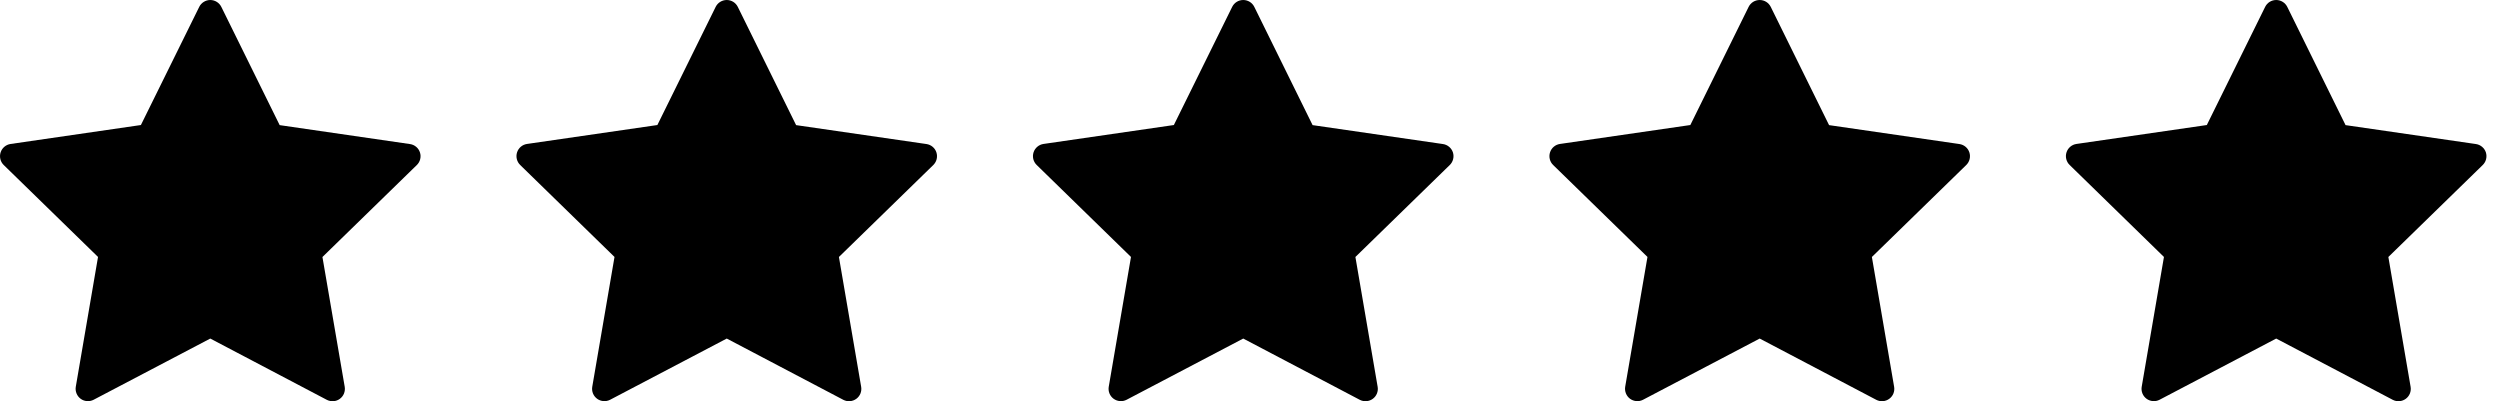 <svg width="81" height="13" viewBox="0 0 81 13" fill="none" xmlns="http://www.w3.org/2000/svg">
<path d="M13.607 4.94C13.584 4.869 13.542 4.806 13.485 4.758C13.428 4.71 13.358 4.678 13.285 4.668L9.061 4.054L7.171 0.223C7.138 0.156 7.087 0.1 7.024 0.061C6.96 0.021 6.887 0 6.813 0C6.739 0 6.666 0.021 6.602 0.061C6.539 0.1 6.488 0.156 6.455 0.223L4.565 4.051L0.341 4.665C0.268 4.676 0.199 4.707 0.142 4.755C0.085 4.803 0.043 4.866 0.02 4.937C-0.003 5.007 -0.006 5.083 0.012 5.156C0.029 5.228 0.067 5.294 0.12 5.346L3.176 8.325L2.455 12.533C2.443 12.606 2.452 12.681 2.48 12.749C2.508 12.818 2.554 12.877 2.614 12.921C2.674 12.965 2.745 12.991 2.819 12.996C2.892 13.002 2.966 12.987 3.032 12.953L6.813 10.969L10.592 12.956C10.658 12.989 10.732 13.004 10.806 12.999C10.879 12.993 10.95 12.967 11.01 12.923C11.07 12.879 11.117 12.82 11.145 12.751C11.172 12.682 11.181 12.607 11.169 12.534L10.447 8.327L13.505 5.347C13.558 5.296 13.596 5.23 13.614 5.158C13.632 5.086 13.63 5.01 13.607 4.94Z" fill="black"/>
<path d="M30.34 4.939C30.317 4.868 30.275 4.805 30.218 4.757C30.161 4.709 30.092 4.678 30.018 4.667L25.794 4.054L23.904 0.222C23.871 0.156 23.82 0.099 23.757 0.06C23.694 0.021 23.621 0 23.546 0C23.472 0 23.399 0.021 23.336 0.06C23.272 0.099 23.221 0.156 23.188 0.222L21.299 4.051L17.075 4.664C17.001 4.675 16.932 4.706 16.875 4.754C16.818 4.802 16.776 4.865 16.753 4.936C16.73 5.007 16.727 5.083 16.745 5.155C16.763 5.227 16.8 5.293 16.853 5.345L19.91 8.325L19.189 12.532C19.177 12.605 19.185 12.68 19.213 12.749C19.241 12.818 19.288 12.877 19.348 12.921C19.407 12.964 19.478 12.99 19.552 12.996C19.626 13.002 19.7 12.987 19.766 12.953L23.547 10.969L27.325 12.955C27.391 12.989 27.465 13.004 27.539 12.998C27.613 12.992 27.684 12.966 27.744 12.922C27.803 12.879 27.85 12.819 27.878 12.751C27.906 12.682 27.914 12.607 27.902 12.534L27.181 8.326L30.238 5.347C30.291 5.295 30.329 5.23 30.347 5.158C30.365 5.086 30.363 5.01 30.34 4.939Z" fill="black"/>
<path d="M47.075 4.939C47.052 4.868 47.009 4.805 46.952 4.757C46.895 4.709 46.826 4.678 46.752 4.667L42.528 4.054L40.639 0.222C40.606 0.156 40.555 0.099 40.492 0.06C40.428 0.021 40.355 0 40.281 0C40.206 0 40.133 0.021 40.07 0.06C40.007 0.099 39.956 0.156 39.923 0.222L38.033 4.051L33.809 4.664C33.736 4.675 33.666 4.706 33.61 4.754C33.553 4.802 33.51 4.865 33.487 4.936C33.464 5.007 33.462 5.083 33.479 5.155C33.497 5.227 33.535 5.293 33.588 5.345L36.644 8.325L35.923 12.532C35.911 12.605 35.919 12.68 35.947 12.749C35.975 12.818 36.022 12.877 36.082 12.921C36.142 12.964 36.212 12.99 36.286 12.996C36.36 13.002 36.434 12.987 36.5 12.953L40.281 10.969L44.059 12.955C44.125 12.989 44.199 13.004 44.273 12.998C44.347 12.992 44.418 12.966 44.478 12.922C44.538 12.879 44.584 12.819 44.612 12.751C44.64 12.682 44.649 12.607 44.636 12.534L43.915 8.326L46.972 5.347C47.026 5.295 47.063 5.23 47.081 5.158C47.1 5.086 47.097 5.01 47.075 4.939Z" fill="black"/>
<path d="M63.808 4.939C63.785 4.868 63.743 4.805 63.686 4.757C63.629 4.709 63.559 4.678 63.486 4.667L59.262 4.054L57.372 0.222C57.339 0.156 57.288 0.099 57.225 0.06C57.162 0.021 57.089 0 57.014 0C56.94 0 56.867 0.021 56.803 0.06C56.74 0.099 56.689 0.156 56.656 0.222L54.767 4.051L50.543 4.664C50.469 4.675 50.4 4.706 50.343 4.754C50.286 4.802 50.244 4.865 50.221 4.936C50.198 5.007 50.195 5.083 50.213 5.155C50.23 5.227 50.268 5.293 50.321 5.345L53.378 8.325L52.656 12.532C52.644 12.605 52.653 12.68 52.681 12.749C52.709 12.818 52.755 12.877 52.815 12.921C52.875 12.964 52.946 12.99 53.02 12.996C53.094 13.002 53.167 12.987 53.233 12.953L57.014 10.969L60.793 12.955C60.859 12.989 60.933 13.004 61.007 12.998C61.081 12.992 61.151 12.966 61.211 12.922C61.271 12.879 61.318 12.819 61.346 12.751C61.374 12.682 61.382 12.607 61.37 12.534L60.649 8.326L63.706 5.347C63.759 5.295 63.797 5.23 63.815 5.158C63.833 5.086 63.831 5.01 63.808 4.939Z" fill="black"/>
<path d="M80.543 4.939C80.52 4.868 80.477 4.805 80.42 4.757C80.363 4.709 80.294 4.678 80.22 4.667L75.996 4.054L74.107 0.222C74.074 0.156 74.023 0.099 73.959 0.06C73.896 0.021 73.823 0 73.749 0C73.674 0 73.601 0.021 73.538 0.06C73.475 0.099 73.424 0.156 73.391 0.222L71.501 4.051L67.277 4.664C67.203 4.675 67.134 4.706 67.077 4.754C67.02 4.802 66.978 4.865 66.955 4.936C66.932 5.007 66.929 5.083 66.947 5.155C66.965 5.227 67.002 5.293 67.056 5.345L70.112 8.325L69.391 12.532C69.379 12.605 69.387 12.68 69.415 12.749C69.443 12.818 69.49 12.877 69.55 12.921C69.609 12.964 69.68 12.99 69.754 12.996C69.828 13.002 69.902 12.987 69.968 12.953L73.749 10.969L77.527 12.955C77.593 12.989 77.667 13.004 77.741 12.998C77.815 12.992 77.886 12.966 77.946 12.922C78.006 12.879 78.052 12.819 78.08 12.751C78.108 12.682 78.116 12.607 78.104 12.534L77.383 8.326L80.44 5.347C80.493 5.295 80.531 5.23 80.549 5.158C80.567 5.086 80.565 5.01 80.543 4.939Z" fill="black"/>
</svg>
